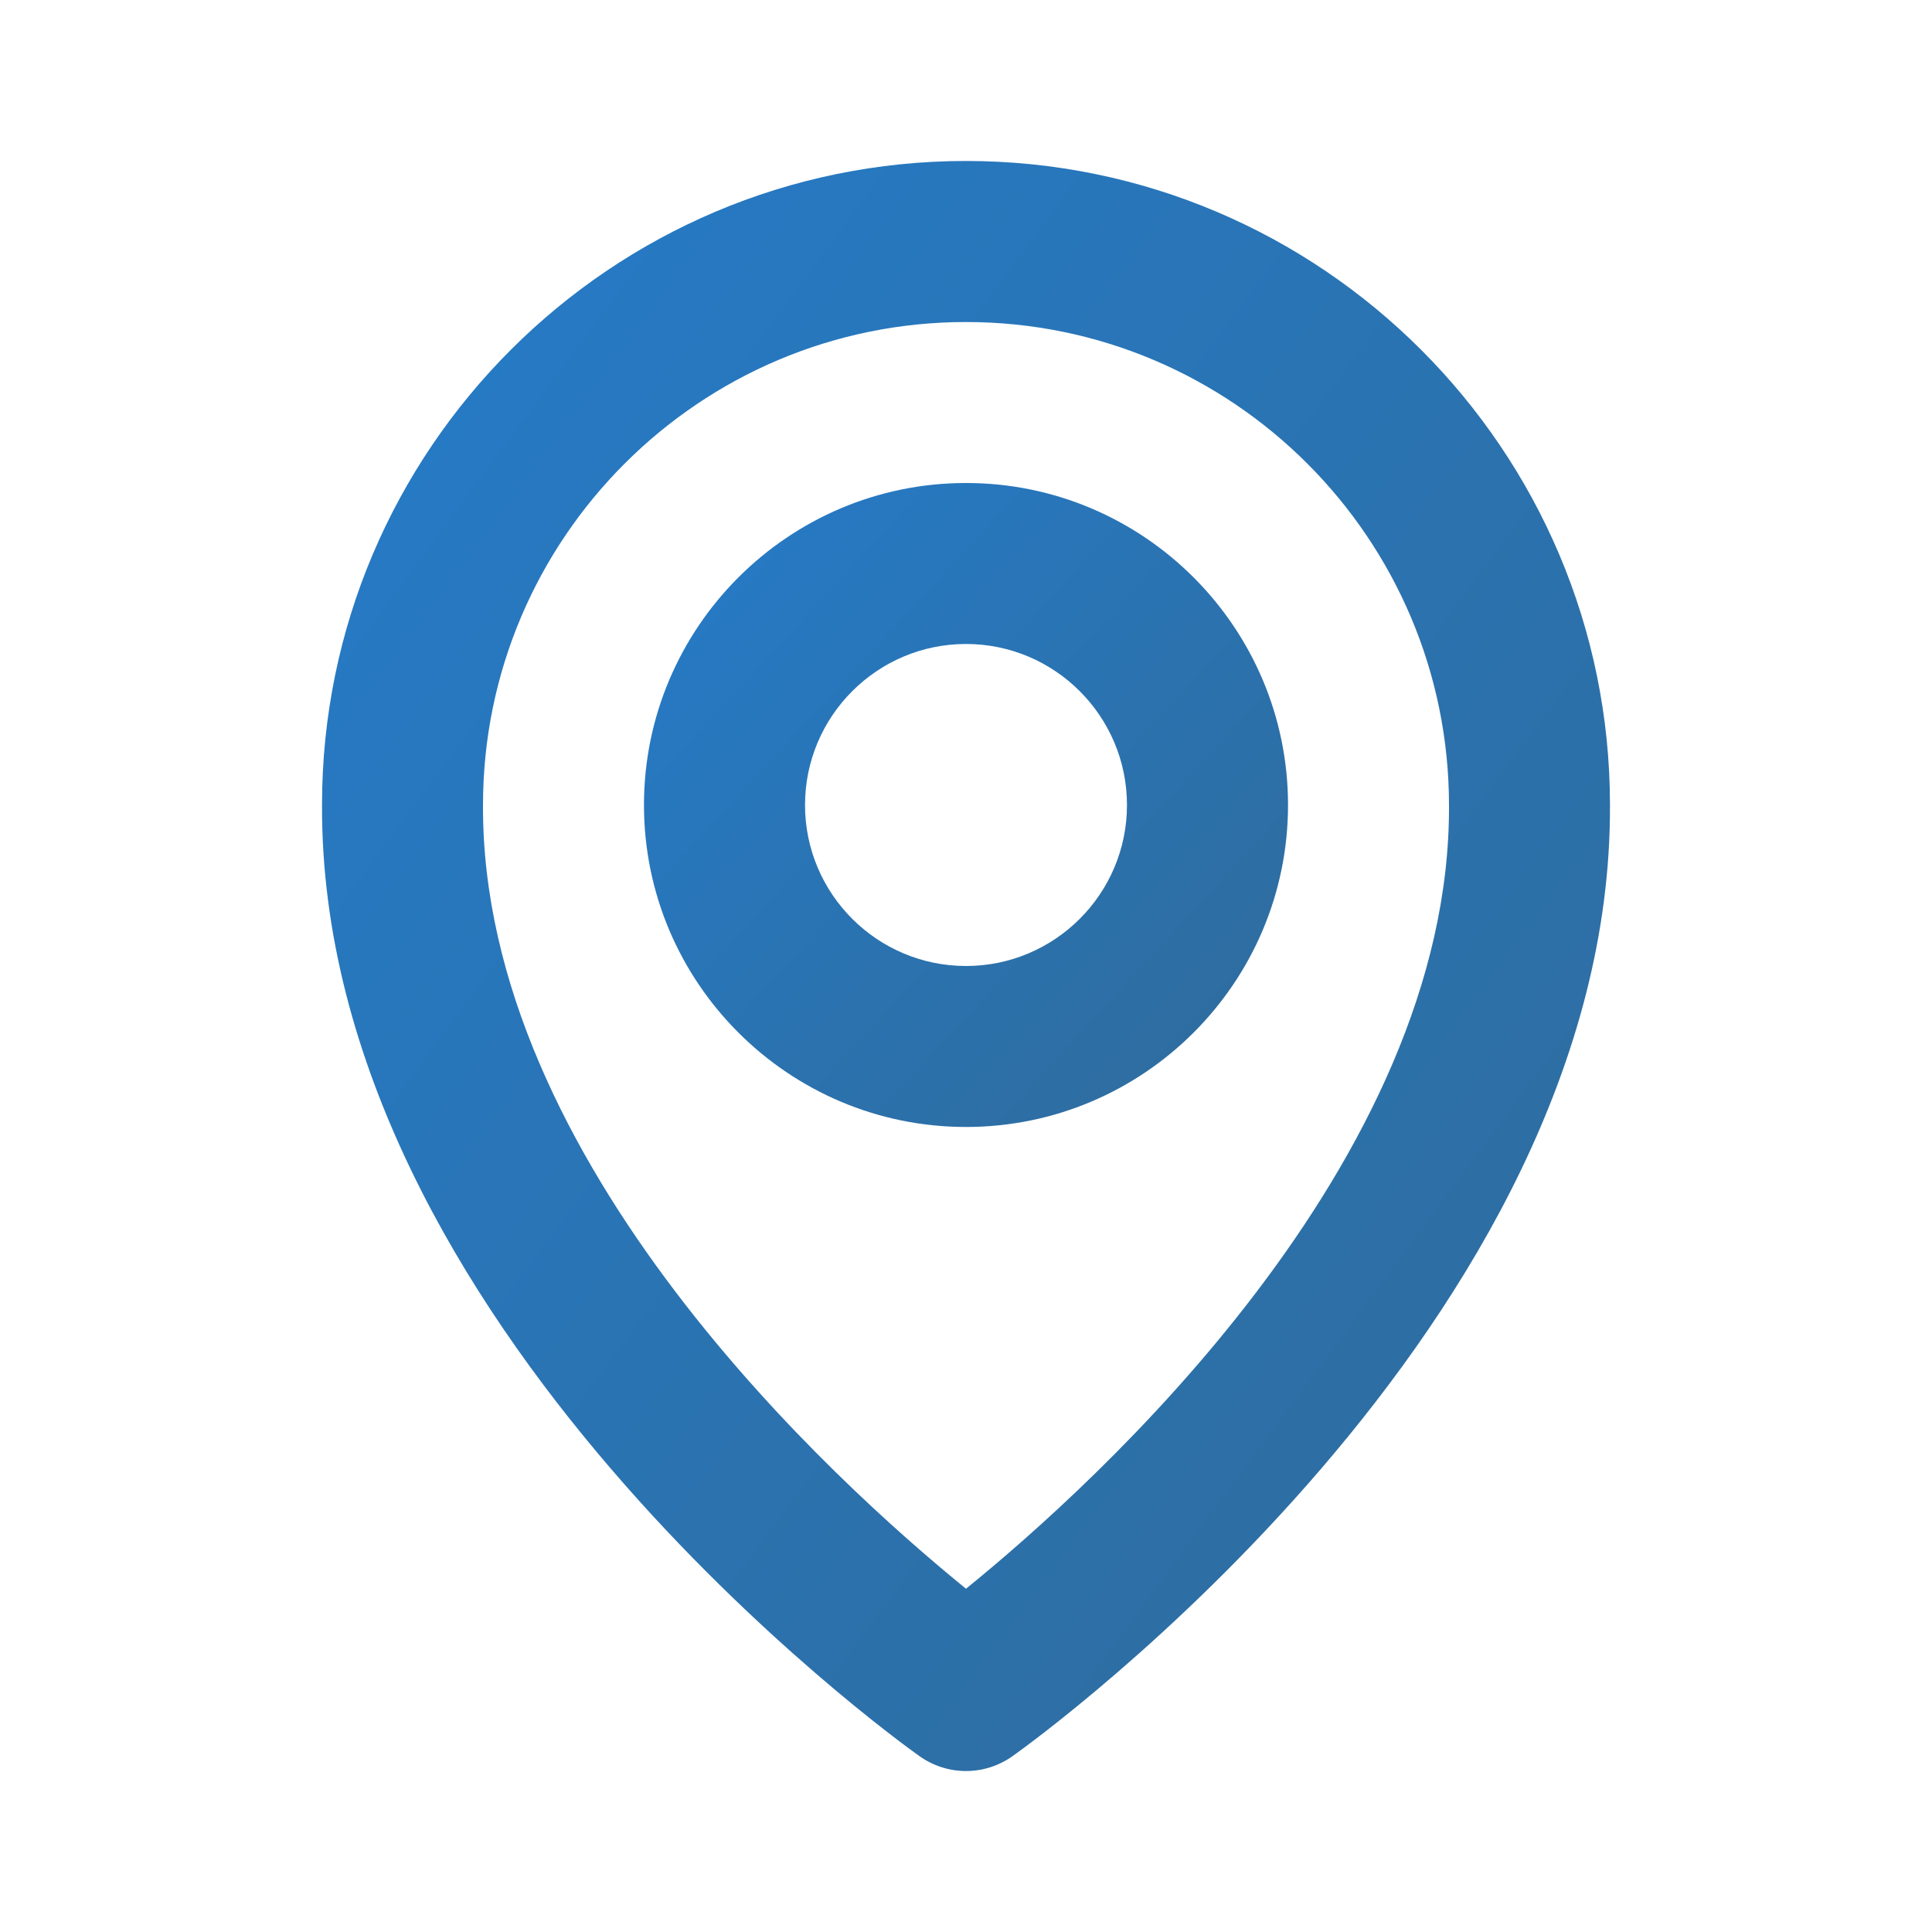 <?xml version="1.0" encoding="UTF-8"?> <svg xmlns="http://www.w3.org/2000/svg" width="25" height="25" viewBox="0 0 25 25" fill="none"> <path d="M12.5 14.583C14.798 14.583 16.667 12.715 16.667 10.417C16.667 8.119 14.798 6.25 12.5 6.25C10.202 6.25 8.333 8.119 8.333 10.417C8.333 12.715 10.202 14.583 12.5 14.583ZM12.5 8.333C13.649 8.333 14.583 9.268 14.583 10.417C14.583 11.566 13.649 12.5 12.5 12.5C11.351 12.5 10.417 11.566 10.417 10.417C10.417 9.268 11.351 8.333 12.5 8.333Z" fill="url(#paint0_linear)"></path> <path d="M11.896 22.723C12.072 22.849 12.283 22.917 12.5 22.917C12.717 22.917 12.928 22.849 13.104 22.723C13.421 22.499 20.863 17.125 20.833 10.417C20.833 5.822 17.095 2.083 12.5 2.083C7.905 2.083 4.167 5.822 4.167 10.412C4.136 17.125 11.579 22.499 11.896 22.723ZM12.5 4.167C15.947 4.167 18.75 6.97 18.75 10.422C18.772 15.045 14.179 19.196 12.5 20.558C10.822 19.195 6.228 15.043 6.25 10.417C6.25 6.97 9.053 4.167 12.5 4.167Z" fill="url(#paint1_linear)"></path> <defs> <linearGradient id="paint0_linear" x1="7.598" y1="6.25" x2="17.647" y2="15.564" gradientUnits="userSpaceOnUse"> <stop stop-color="#247CCB"></stop> <stop offset="1" stop-color="#316995"></stop> </linearGradient> <linearGradient id="paint1_linear" x1="2.696" y1="2.083" x2="26.804" y2="19.959" gradientUnits="userSpaceOnUse"> <stop stop-color="#247CCB"></stop> <stop offset="1" stop-color="#316995"></stop> </linearGradient> </defs> </svg> 